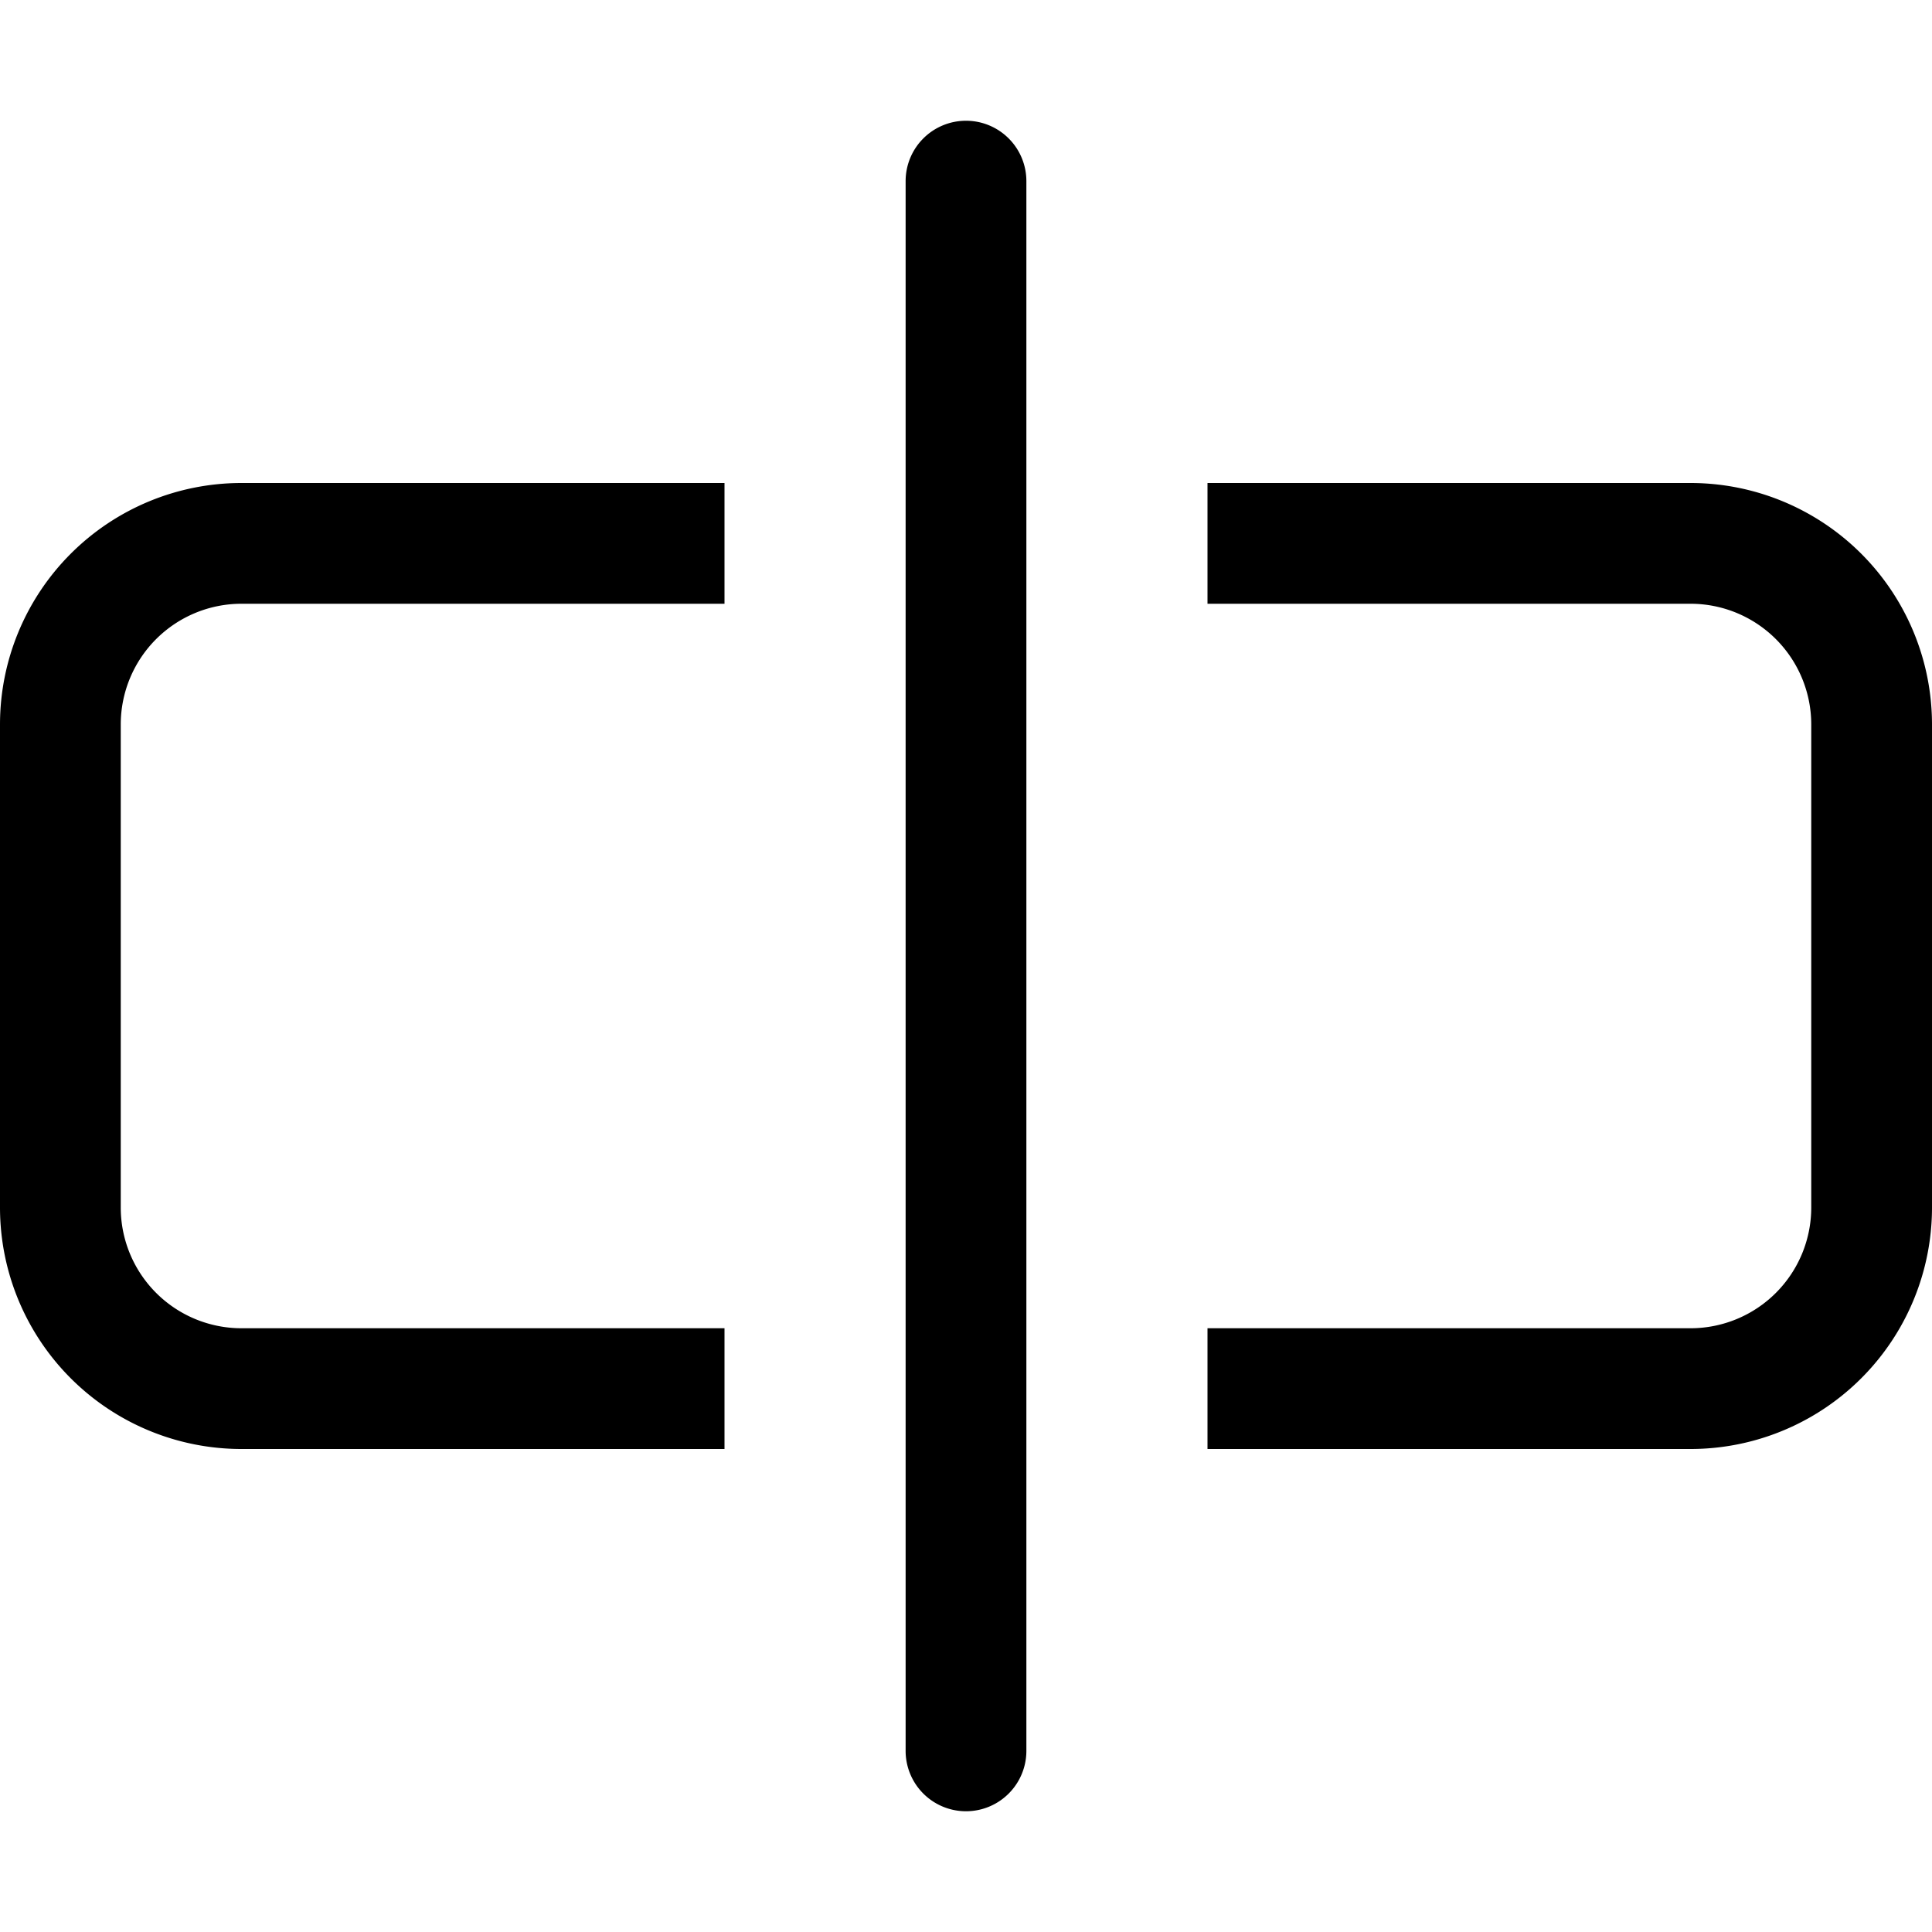 <svg xmlns="http://www.w3.org/2000/svg" fill="currentColor" viewBox="0 0 16 16"><path d="M10 5h4a1 1 0 011 1v4a1 1 0 01-1 1h-4v1h4a2 2 0 002-2V6a2 2 0 00-2-2h-4v1zM6 5V4H2a2 2 0 00-2 2v4a2 2 0 002 2h4v-1H2a1 1 0 01-1-1V6a1 1 0 011-1h4z"/><path fill-rule="evenodd" d="M8 1a.5.5 0 01.5.5v13a.5.5 0 01-1 0v-13A.5.5 0 018 1z"/></svg>